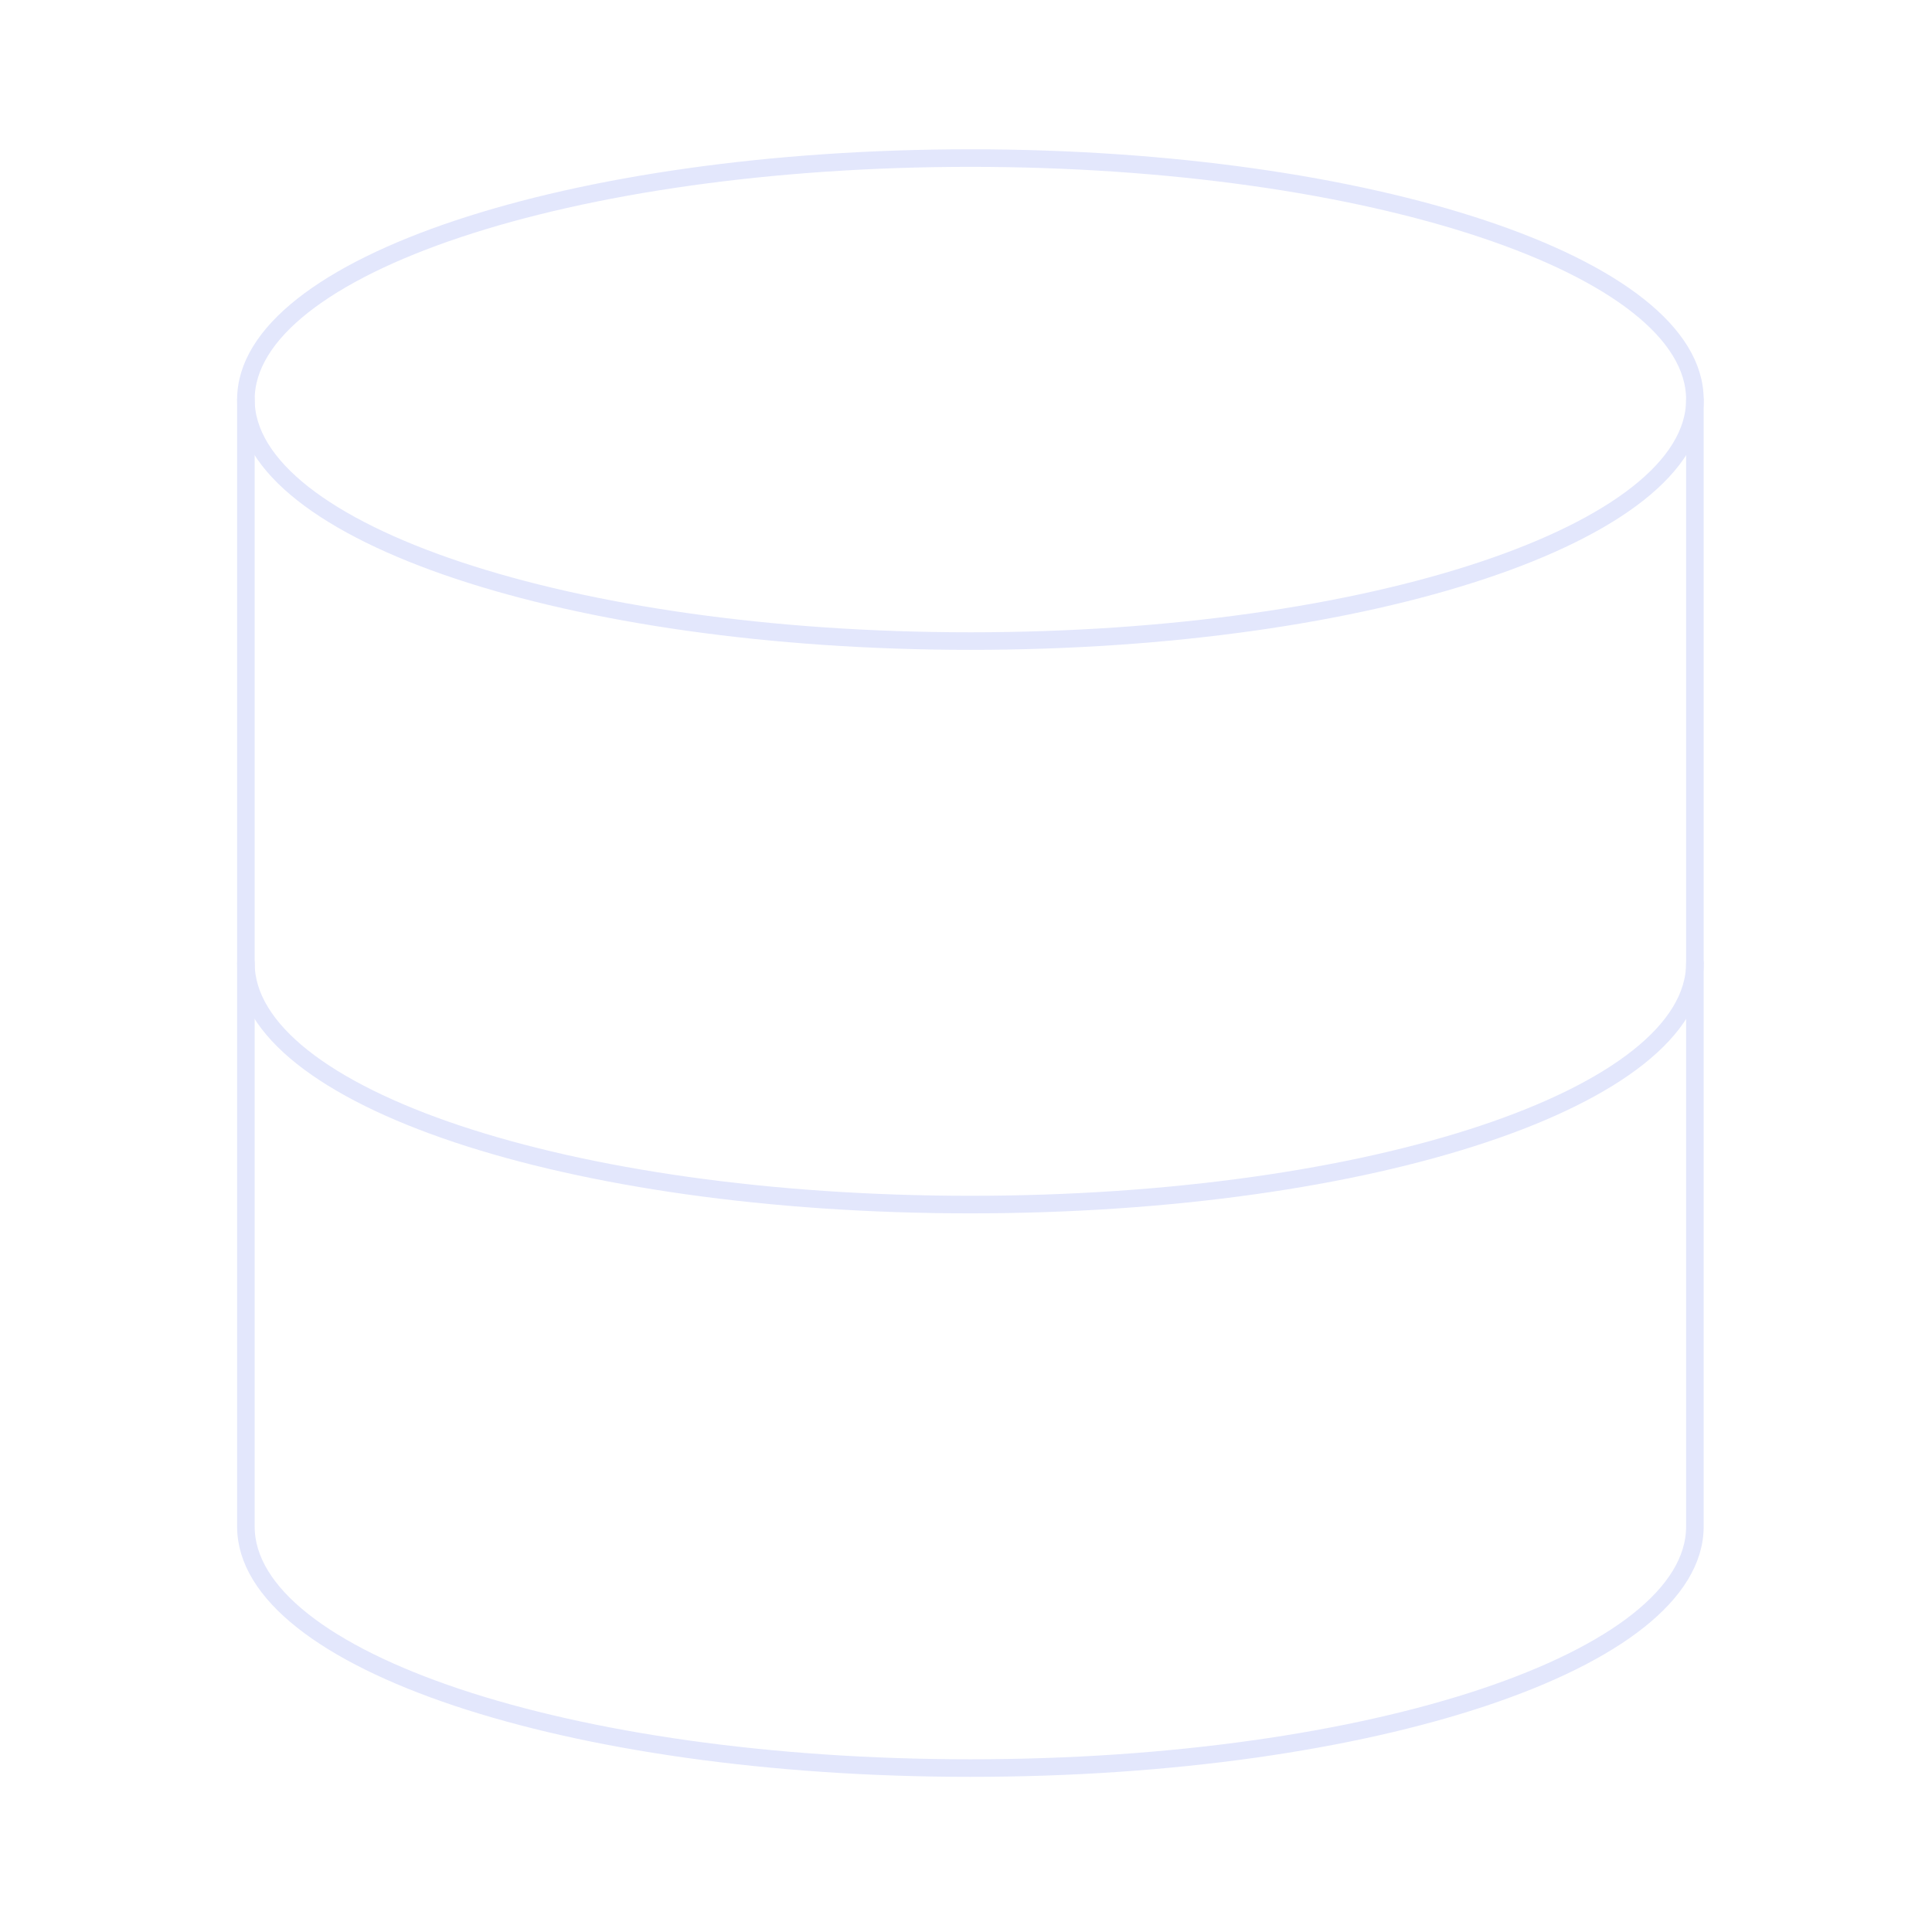 <svg xmlns="http://www.w3.org/2000/svg" width="220" height="220" viewBox="0 0 220 220" fill="none">
  <path d="M110.5 73C156.063 73 193 60.688 193 45.5C193 30.312 156.063 18 110.5 18C64.936 18 28 30.312 28 45.5C28 60.688 64.936 73 110.5 73Z" stroke="#E3E7FC" stroke-width="2" stroke-linecap="round" stroke-linejoin="round"/>
  <path d="M193 109.667C193 124.883 156.333 137.167 110.5 137.167C64.667 137.167 28 124.883 28 109.667" stroke="#E3E7FC" stroke-width="2" stroke-linecap="round" stroke-linejoin="round"/>
  <path d="M28 45.5V173.833C28 189.05 64.667 201.333 110.5 201.333C156.333 201.333 193 189.05 193 173.833V45.5" stroke="#E3E7FC" stroke-width="2" stroke-linecap="round" stroke-linejoin="round"/>
</svg>